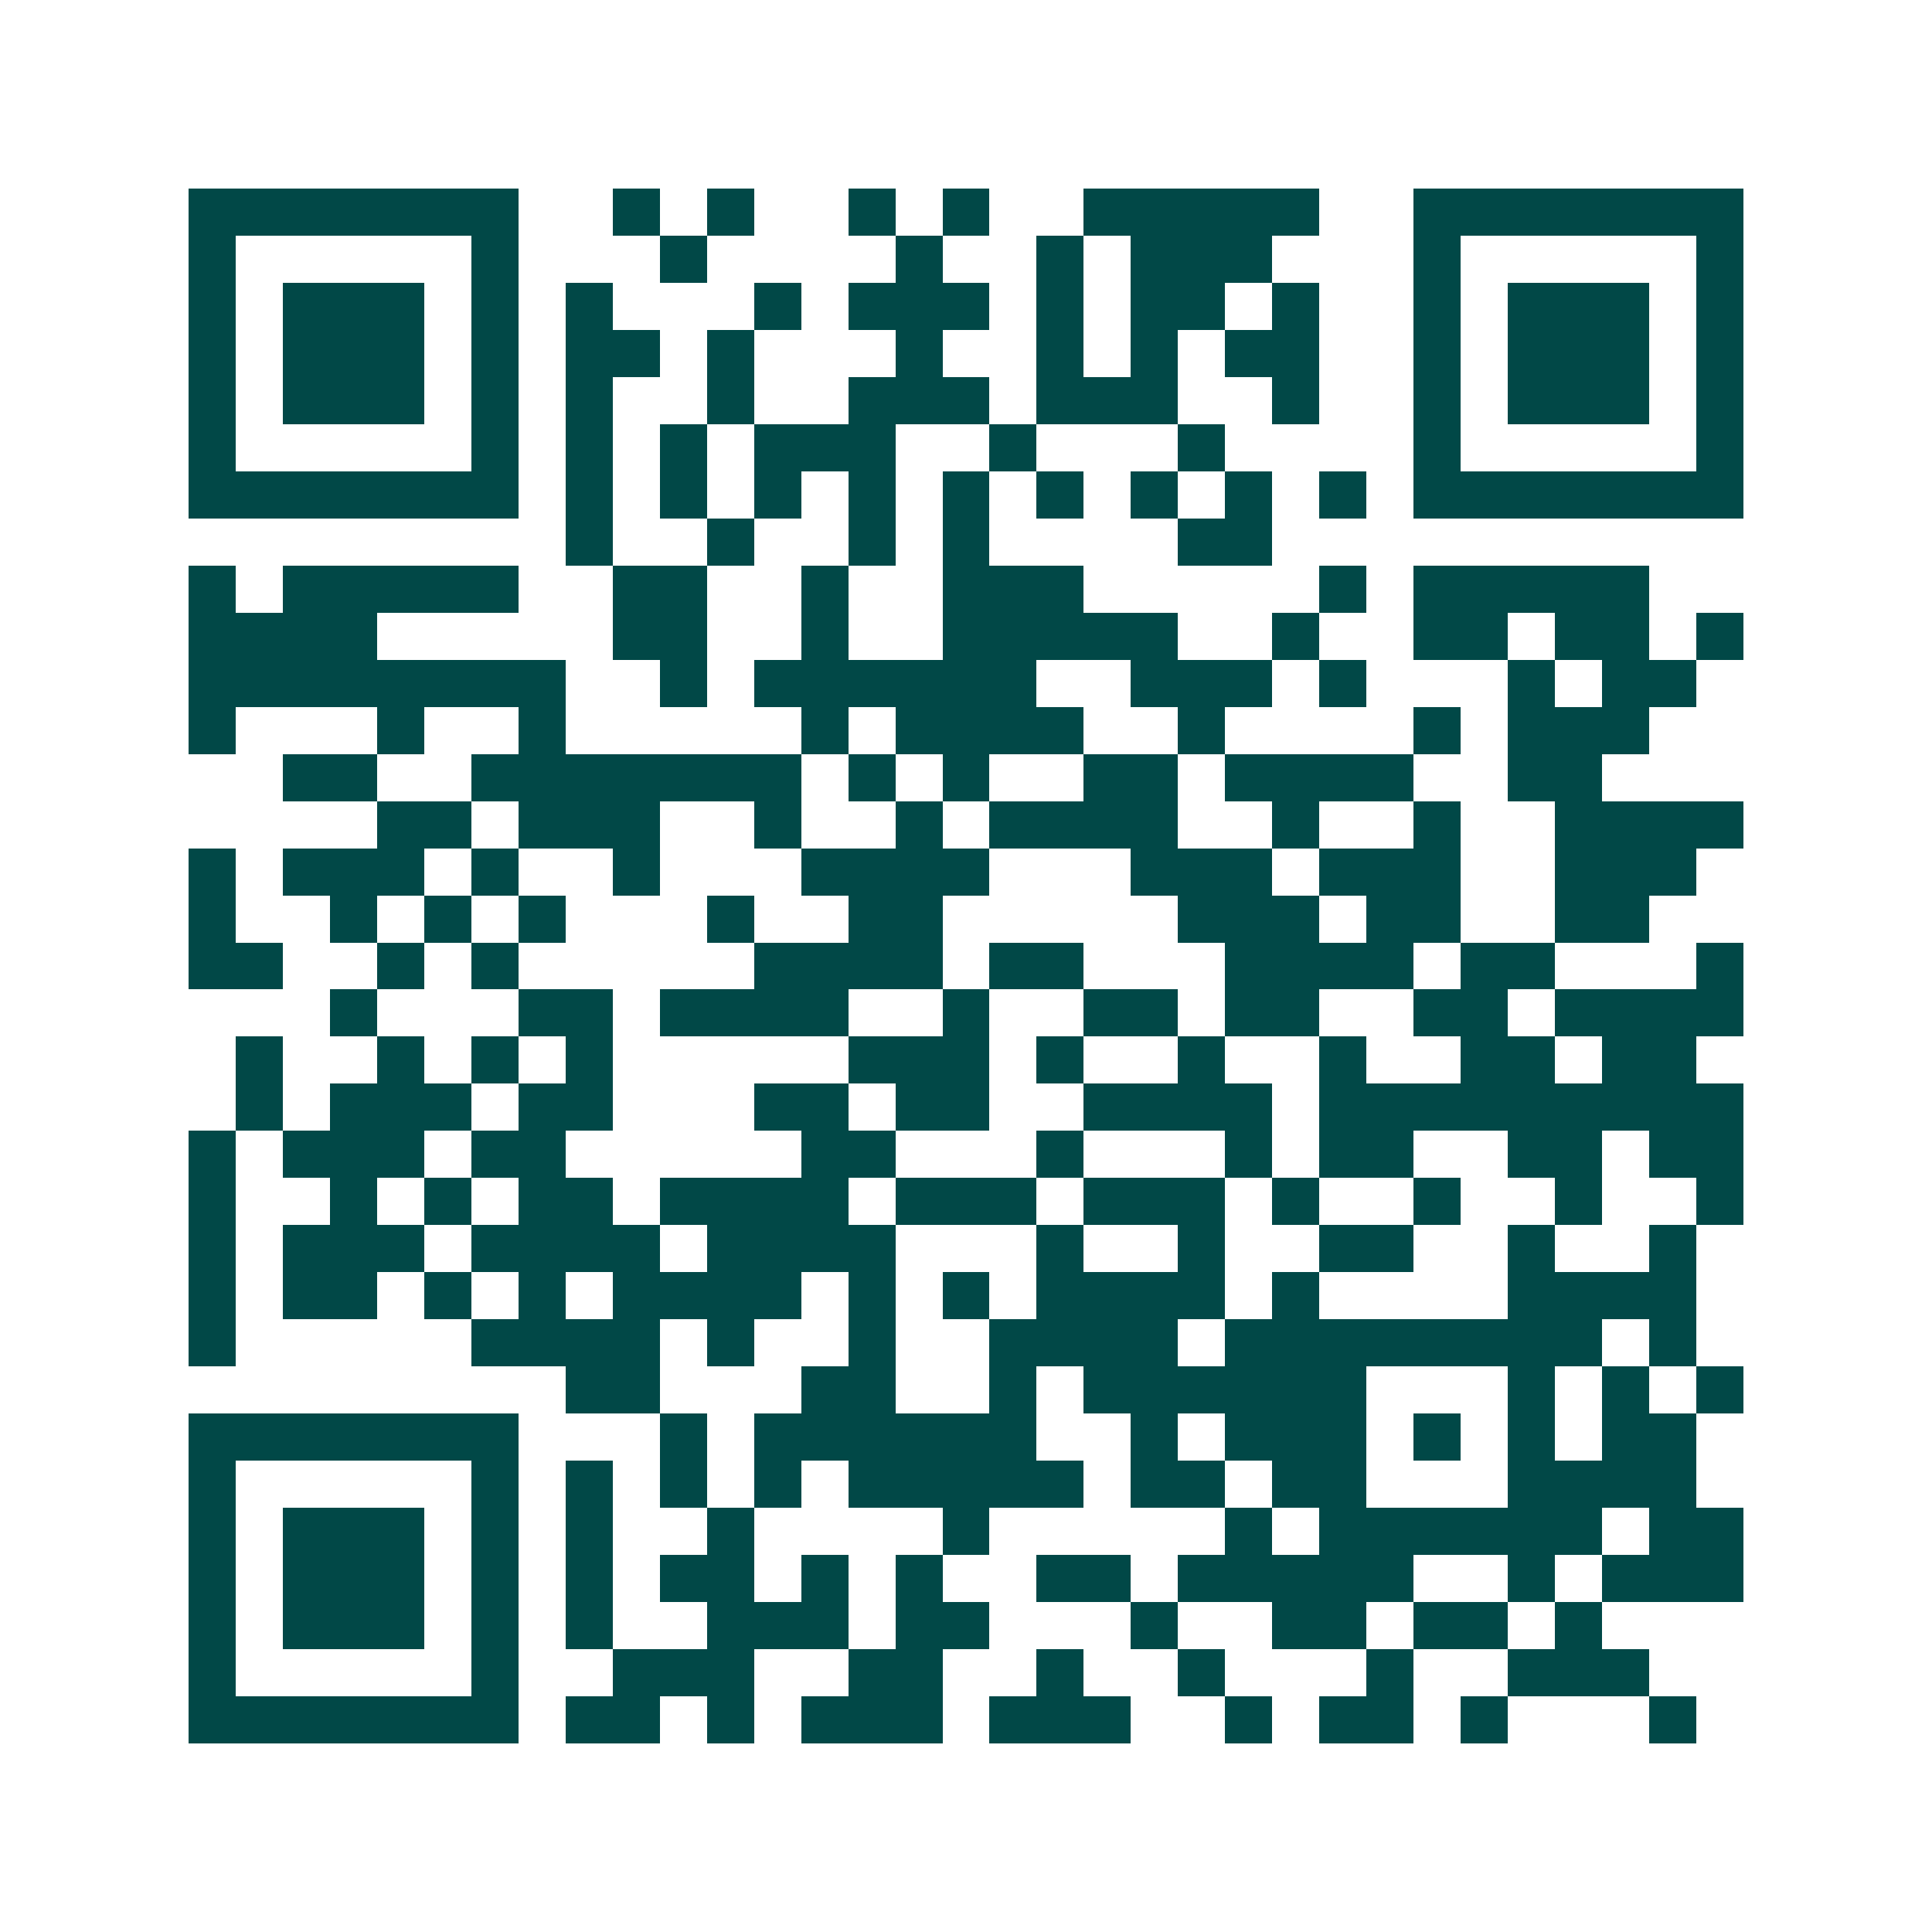 <svg xmlns="http://www.w3.org/2000/svg" width="200" height="200" viewBox="0 0 41 41" shape-rendering="crispEdges"><path fill="#ffffff" d="M0 0h41v41H0z"/><path stroke="#014847" d="M4 4.5h7m2 0h1m1 0h1m2 0h1m1 0h1m2 0h5m2 0h7M4 5.5h1m5 0h1m3 0h1m4 0h1m2 0h1m1 0h3m3 0h1m5 0h1M4 6.5h1m1 0h3m1 0h1m1 0h1m3 0h1m1 0h3m1 0h1m1 0h2m1 0h1m2 0h1m1 0h3m1 0h1M4 7.5h1m1 0h3m1 0h1m1 0h2m1 0h1m3 0h1m2 0h1m1 0h1m1 0h2m2 0h1m1 0h3m1 0h1M4 8.5h1m1 0h3m1 0h1m1 0h1m2 0h1m2 0h3m1 0h3m2 0h1m2 0h1m1 0h3m1 0h1M4 9.5h1m5 0h1m1 0h1m1 0h1m1 0h3m2 0h1m3 0h1m4 0h1m5 0h1M4 10.5h7m1 0h1m1 0h1m1 0h1m1 0h1m1 0h1m1 0h1m1 0h1m1 0h1m1 0h1m1 0h7M12 11.5h1m2 0h1m2 0h1m1 0h1m4 0h2M4 12.5h1m1 0h5m2 0h2m2 0h1m2 0h3m5 0h1m1 0h5M4 13.5h4m5 0h2m2 0h1m2 0h5m2 0h1m2 0h2m1 0h2m1 0h1M4 14.5h8m2 0h1m1 0h6m2 0h3m1 0h1m3 0h1m1 0h2M4 15.5h1m3 0h1m2 0h1m5 0h1m1 0h4m2 0h1m4 0h1m1 0h3M6 16.5h2m2 0h7m1 0h1m1 0h1m2 0h2m1 0h4m2 0h2M8 17.5h2m1 0h3m2 0h1m2 0h1m1 0h4m2 0h1m2 0h1m2 0h4M4 18.5h1m1 0h3m1 0h1m2 0h1m3 0h4m3 0h3m1 0h3m2 0h3M4 19.5h1m2 0h1m1 0h1m1 0h1m3 0h1m2 0h2m5 0h3m1 0h2m2 0h2M4 20.5h2m2 0h1m1 0h1m5 0h4m1 0h2m3 0h4m1 0h2m3 0h1M7 21.5h1m3 0h2m1 0h4m2 0h1m2 0h2m1 0h2m2 0h2m1 0h4M5 22.5h1m2 0h1m1 0h1m1 0h1m5 0h3m1 0h1m2 0h1m2 0h1m2 0h2m1 0h2M5 23.5h1m1 0h3m1 0h2m3 0h2m1 0h2m2 0h4m1 0h9M4 24.5h1m1 0h3m1 0h2m5 0h2m3 0h1m3 0h1m1 0h2m2 0h2m1 0h2M4 25.5h1m2 0h1m1 0h1m1 0h2m1 0h4m1 0h3m1 0h3m1 0h1m2 0h1m2 0h1m2 0h1M4 26.5h1m1 0h3m1 0h4m1 0h4m3 0h1m2 0h1m2 0h2m2 0h1m2 0h1M4 27.5h1m1 0h2m1 0h1m1 0h1m1 0h4m1 0h1m1 0h1m1 0h4m1 0h1m4 0h4M4 28.5h1m5 0h4m1 0h1m2 0h1m2 0h4m1 0h8m1 0h1M12 29.5h2m3 0h2m2 0h1m1 0h6m3 0h1m1 0h1m1 0h1M4 30.5h7m3 0h1m1 0h6m2 0h1m1 0h3m1 0h1m1 0h1m1 0h2M4 31.5h1m5 0h1m1 0h1m1 0h1m1 0h1m1 0h5m1 0h2m1 0h2m3 0h4M4 32.5h1m1 0h3m1 0h1m1 0h1m2 0h1m4 0h1m5 0h1m1 0h6m1 0h2M4 33.5h1m1 0h3m1 0h1m1 0h1m1 0h2m1 0h1m1 0h1m2 0h2m1 0h5m2 0h1m1 0h3M4 34.5h1m1 0h3m1 0h1m1 0h1m2 0h3m1 0h2m3 0h1m2 0h2m1 0h2m1 0h1M4 35.5h1m5 0h1m2 0h3m2 0h2m2 0h1m2 0h1m3 0h1m2 0h3M4 36.5h7m1 0h2m1 0h1m1 0h3m1 0h3m2 0h1m1 0h2m1 0h1m3 0h1"/></svg>
